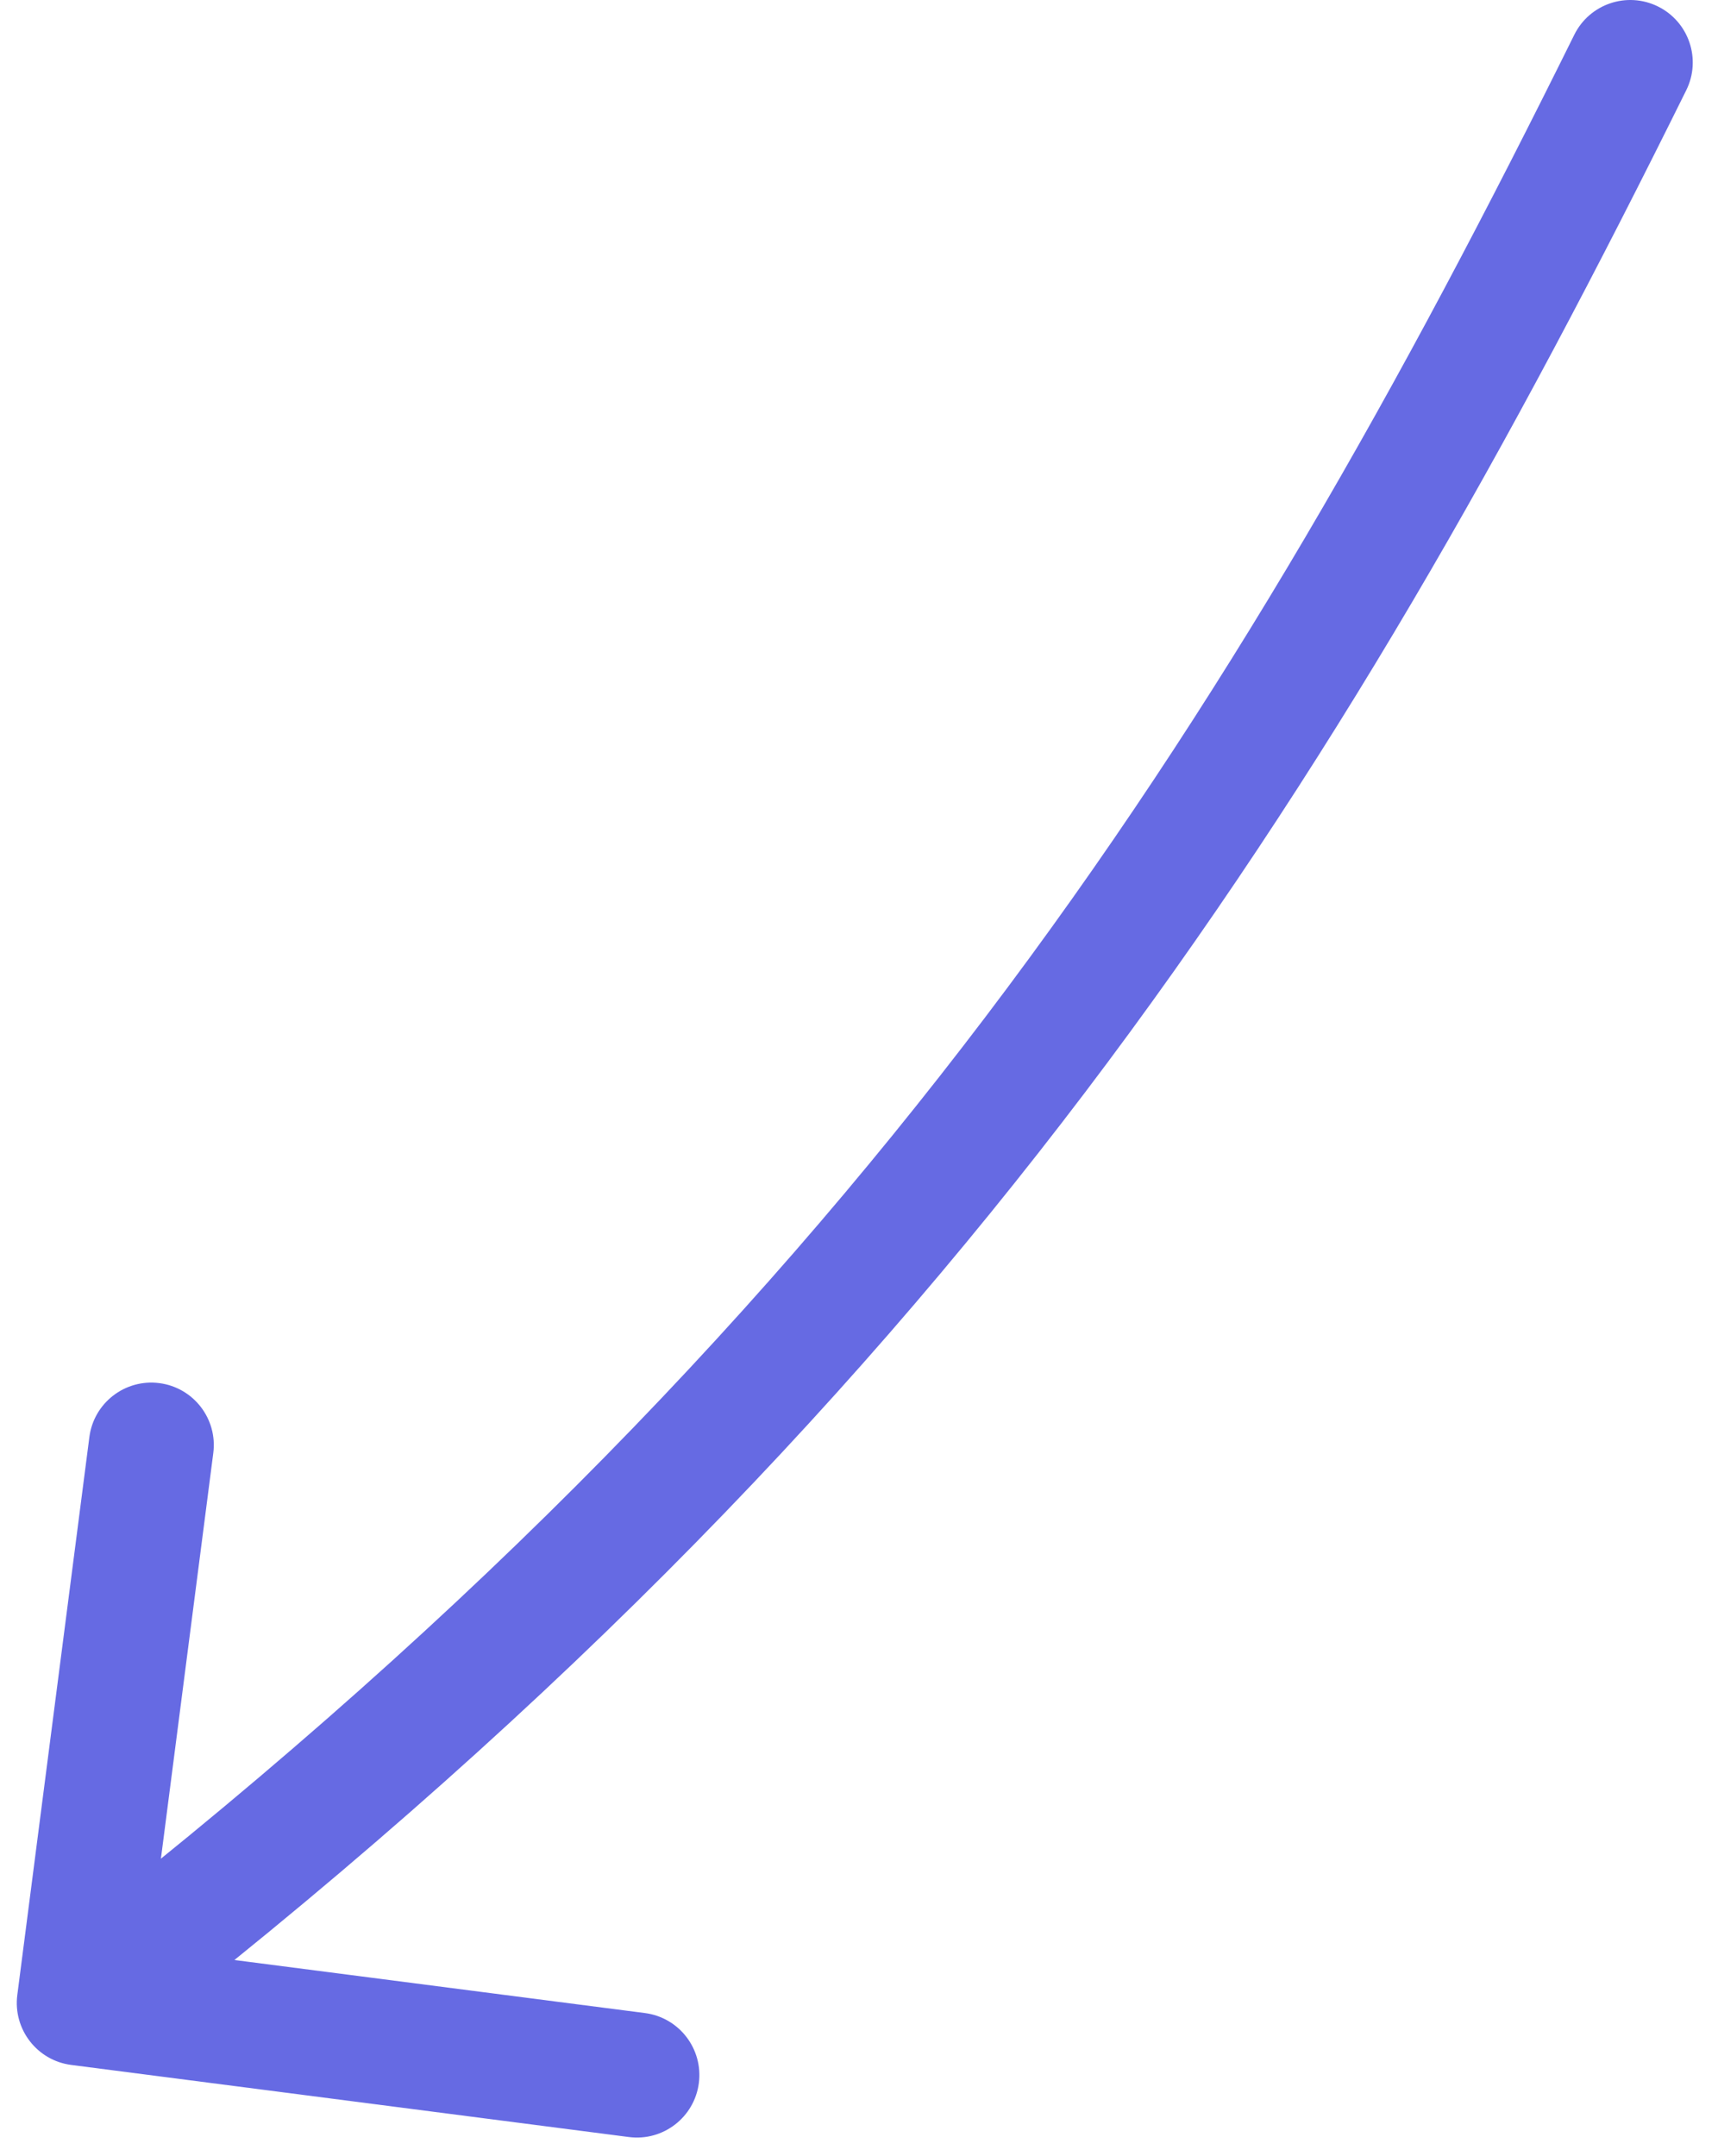 <svg width="55" height="69" viewBox="0 0 55 69" fill="none" xmlns="http://www.w3.org/2000/svg">
<path d="M53.984 2.887C54.474 1.897 54.069 0.698 53.079 0.208C52.089 -0.282 50.889 0.123 50.399 1.113L53.984 2.887ZM0.554 63.839C0.413 64.934 1.186 65.937 2.281 66.078L20.133 68.385C21.229 68.527 22.231 67.753 22.373 66.658C22.514 65.562 21.741 64.559 20.646 64.418L4.778 62.368L6.828 46.499C6.97 45.404 6.196 44.401 5.101 44.26C4.005 44.118 3.002 44.892 2.861 45.987L0.554 63.839ZM50.399 1.113C39.464 23.201 27.413 42.387 1.316 62.511L3.759 65.679C30.488 45.067 42.878 25.32 53.984 2.887L50.399 1.113Z" fill="#666AE3"/>
</svg>
